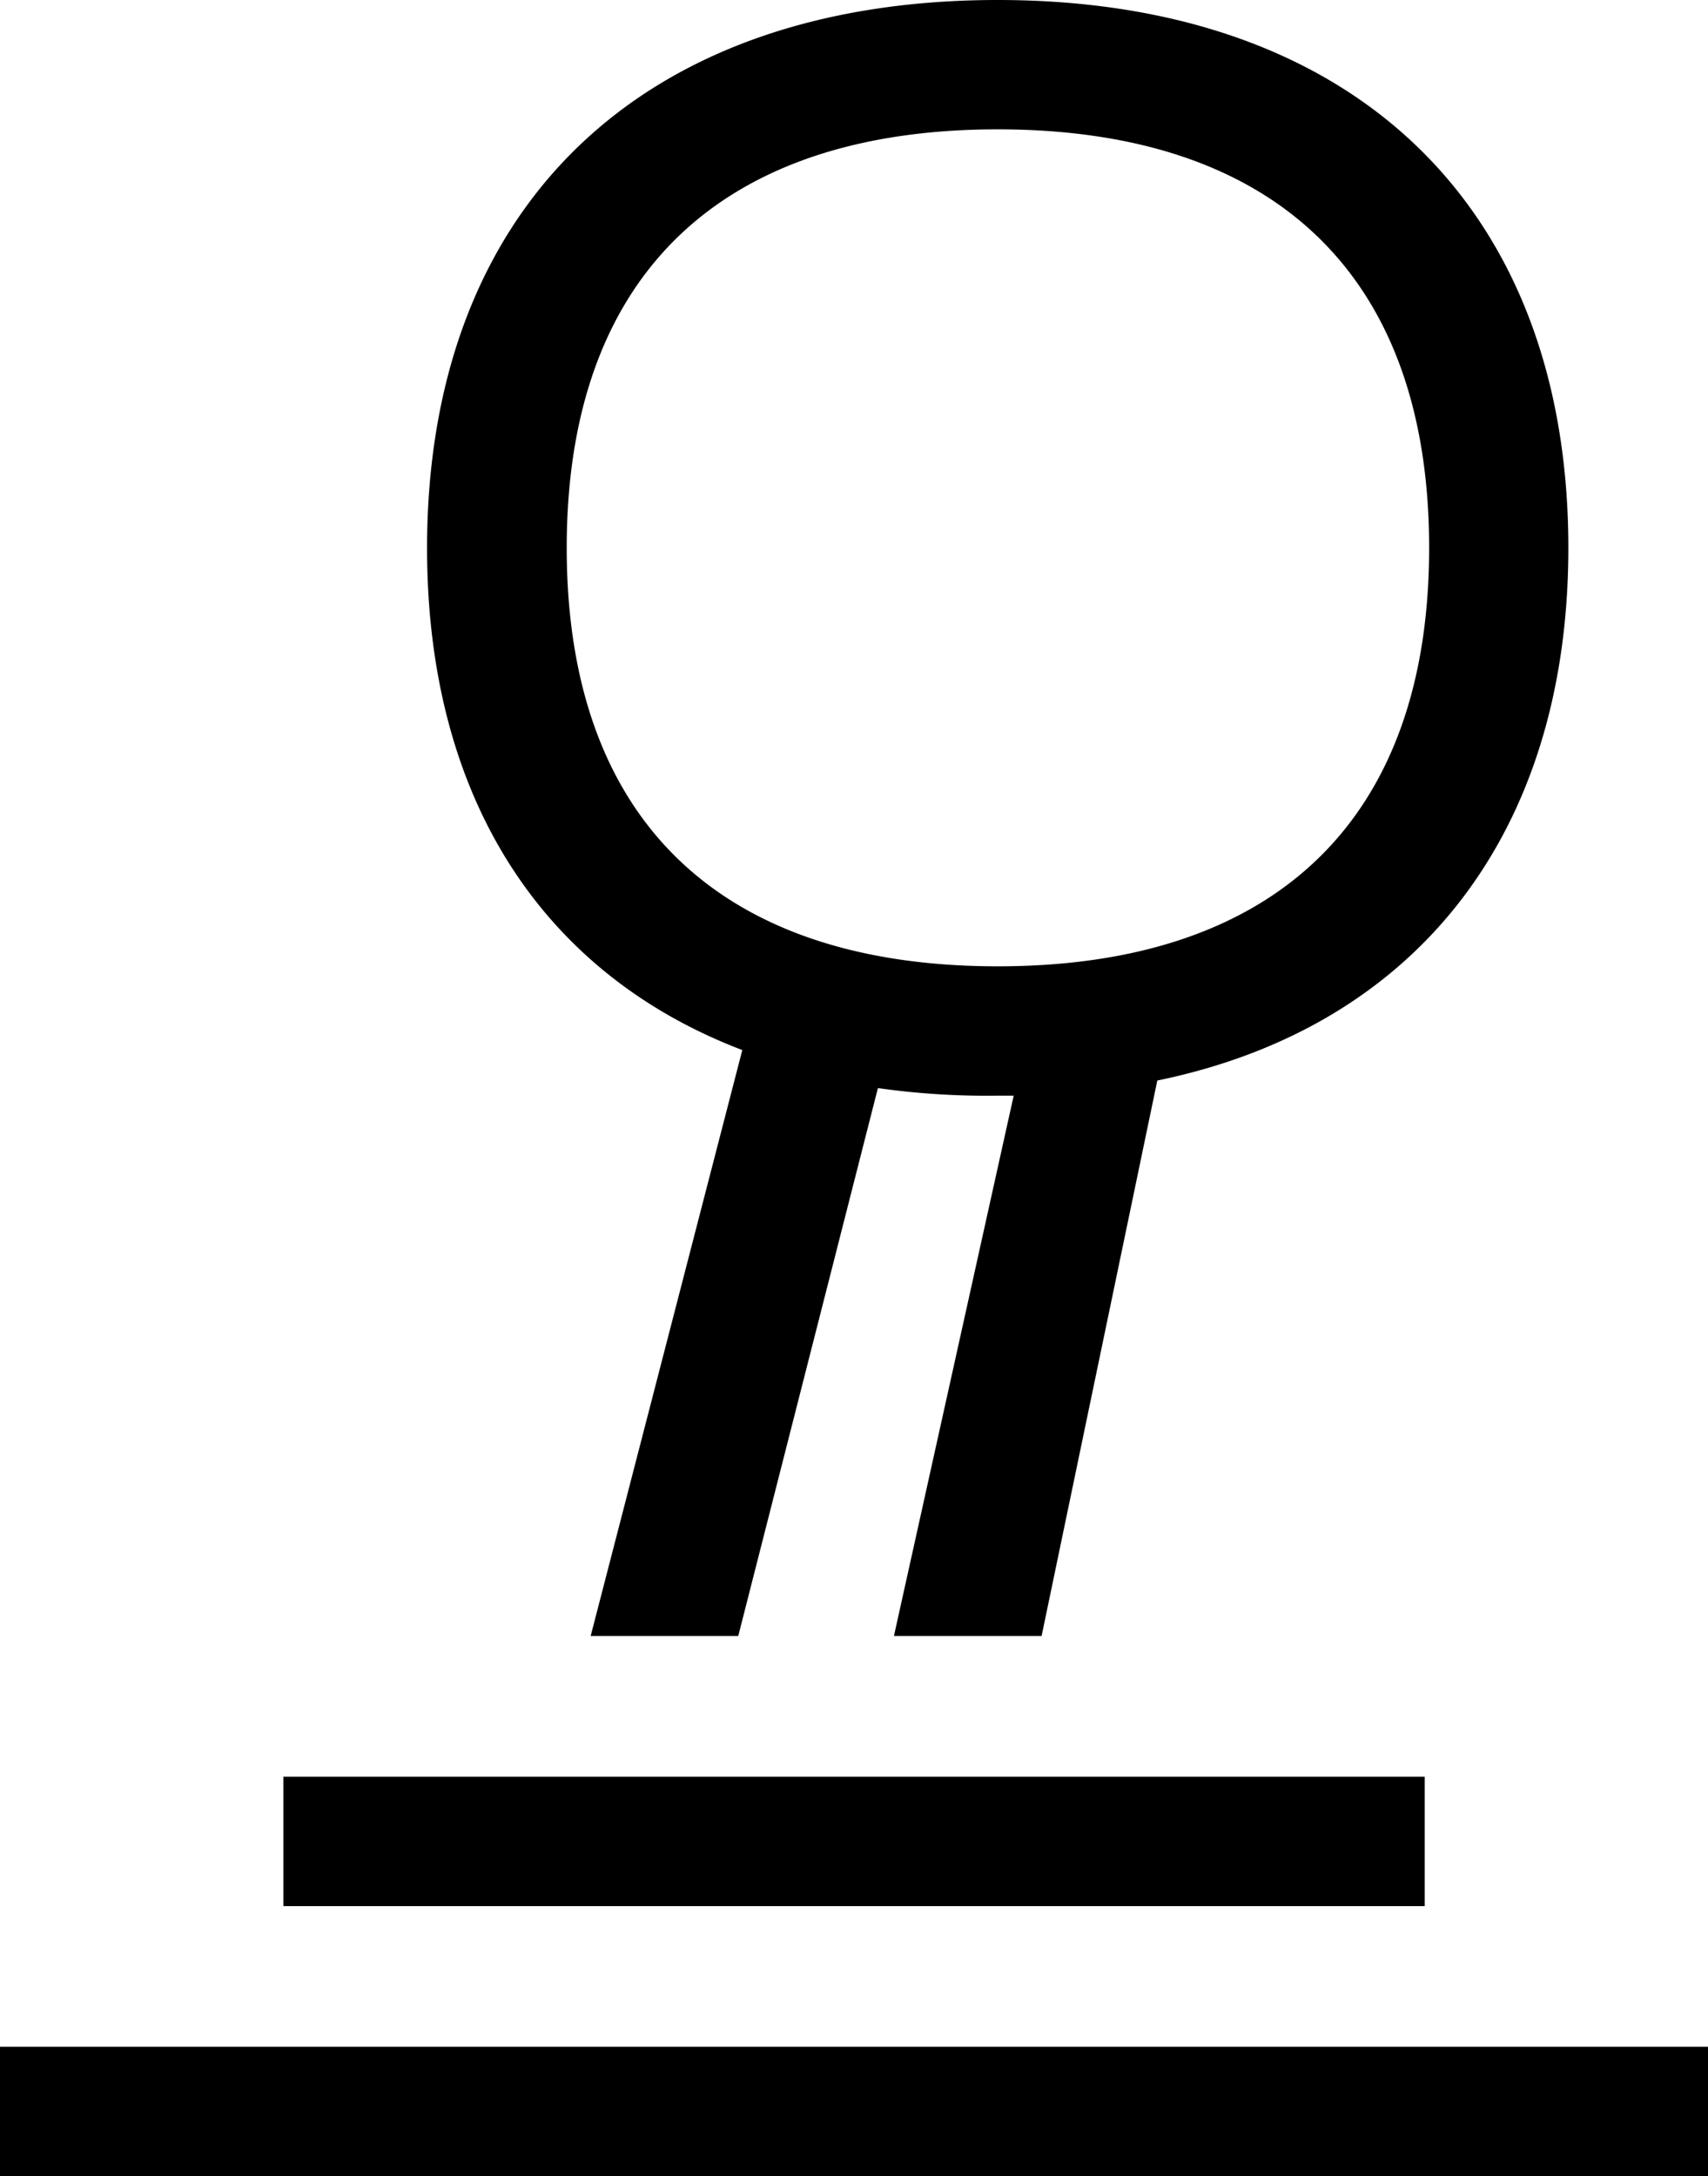<svg id="Group_20" data-name="Group 20" xmlns="http://www.w3.org/2000/svg" xmlns:xlink="http://www.w3.org/1999/xlink" width="19.397" height="24.714" viewBox="0 0 19.397 24.714">
  <defs>
    <clipPath id="clip-path">
      <rect id="Rectangle_9" data-name="Rectangle 9" width="19.397" height="24.714" transform="translate(0 0)" fill="none"/>
    </clipPath>
  </defs>
  <g id="Group_10" data-name="Group 10" clip-path="url(#clip-path)">
    <path id="Path_6" data-name="Path 6" d="M11.33,1.469c-3.127,0-4.894,1.642-4.894,4.753S8.2,10.974,11.33,10.974s4.9-1.641,4.9-4.752-1.768-4.753-4.9-4.753M9.97,12.357,8.384,18.579H6.708L8.43,11.925c-2.266-.864-3.58-2.852-3.58-5.7C4.85,2.333,7.3,0,11.33,0s6.481,2.333,6.481,6.222c0,3.24-1.722,5.444-4.668,6.049l-1.314,6.308H10.152l1.36-6.136H11.33a8.826,8.826,0,0,1-1.36-.086m-6.752,9.29H16.18v-1.47H3.218v1.47M0,24.714H19.4v-1.47H0v1.47"/>
  </g>
</svg>
